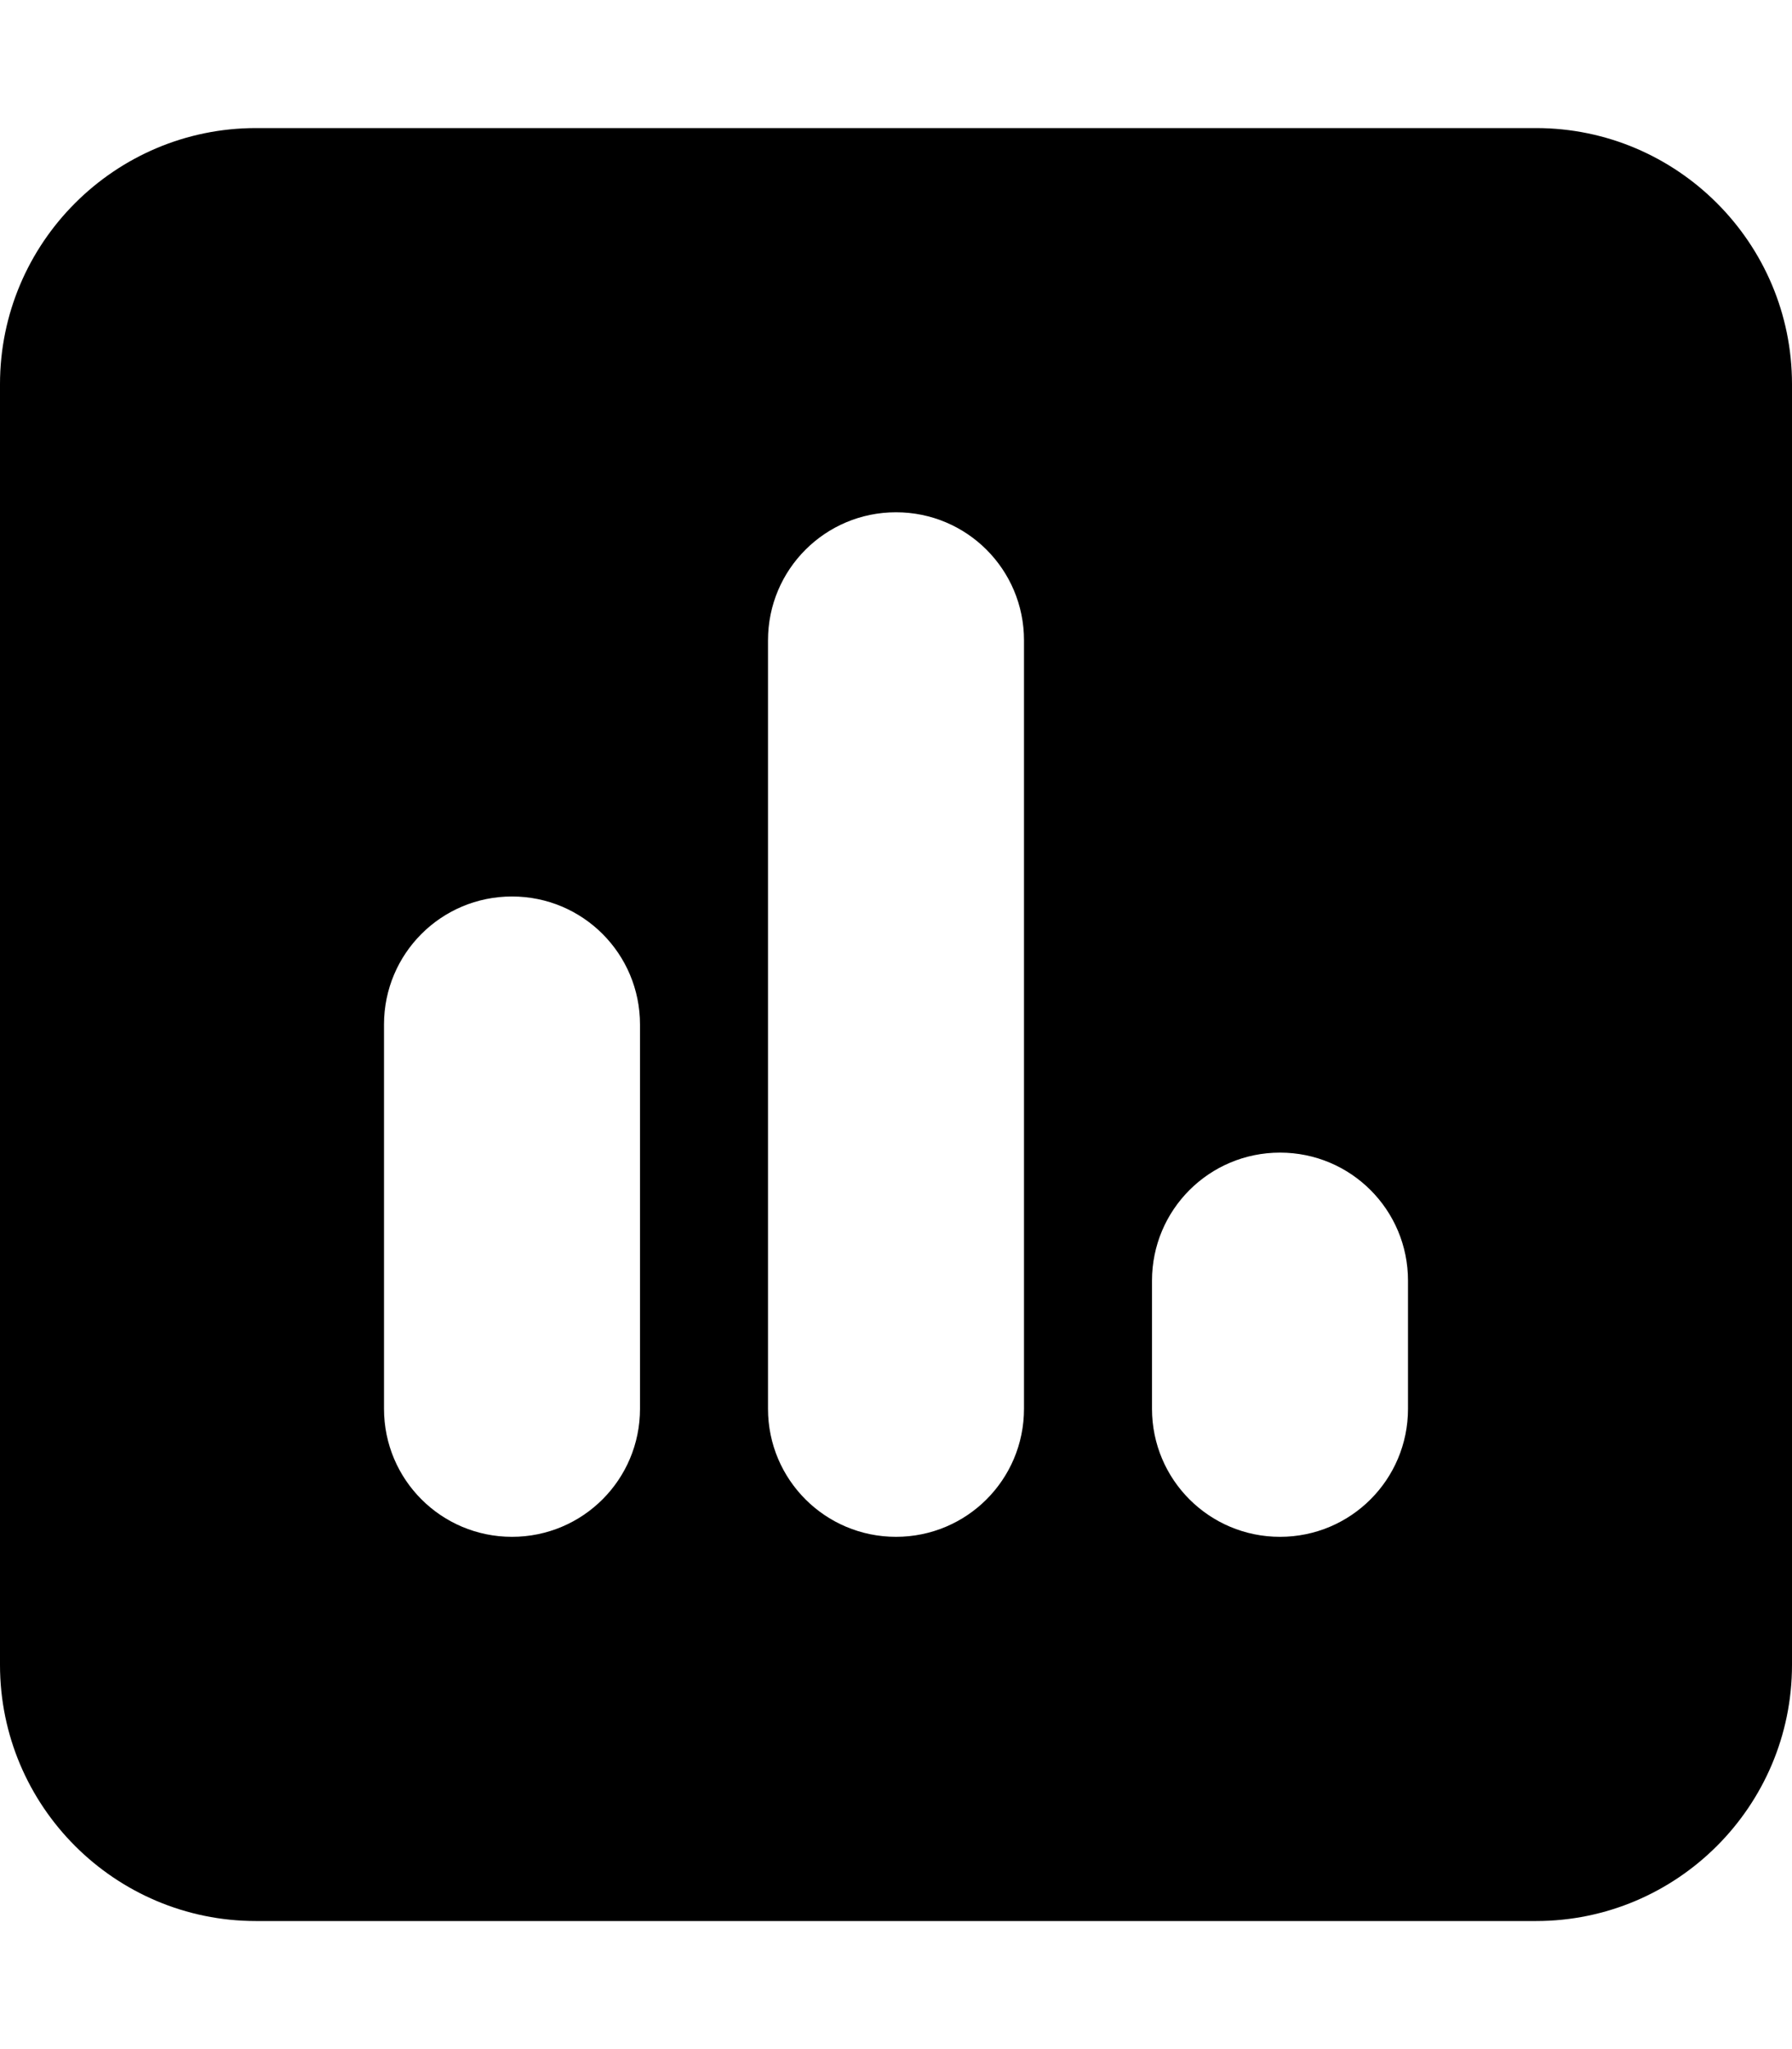<svg xmlns="http://www.w3.org/2000/svg" viewBox="0 0 448 512"><!--! Font Awesome Free 6.2.0 by @fontawesome - https://fontawesome.com License - https://fontawesome.com/license/free (Icons: CC BY 4.0, Fonts: SIL OFL 1.1, Code: MIT License) Copyright 2022 Fonticons, Inc. --><path d="M64 32C28.7 32 0 60.7 0 96V416c0 35.3 28.7 64 64 64H384c35.3 0 64-28.7 64-64V96c0-35.3-28.7-64-64-64H64zm64 192c17.7 0 32 14.3 32 32v96c0 17.7-14.3 32-32 32s-32-14.3-32-32V256c0-17.7 14.3-32 32-32zm64-64c0-17.7 14.3-32 32-32s32 14.3 32 32V352c0 17.7-14.3 32-32 32s-32-14.3-32-32V160zM320 288c17.7 0 32 14.3 32 32v32c0 17.7-14.3 32-32 32s-32-14.3-32-32V320c0-17.7 14.3-32 32-32z"/></svg>